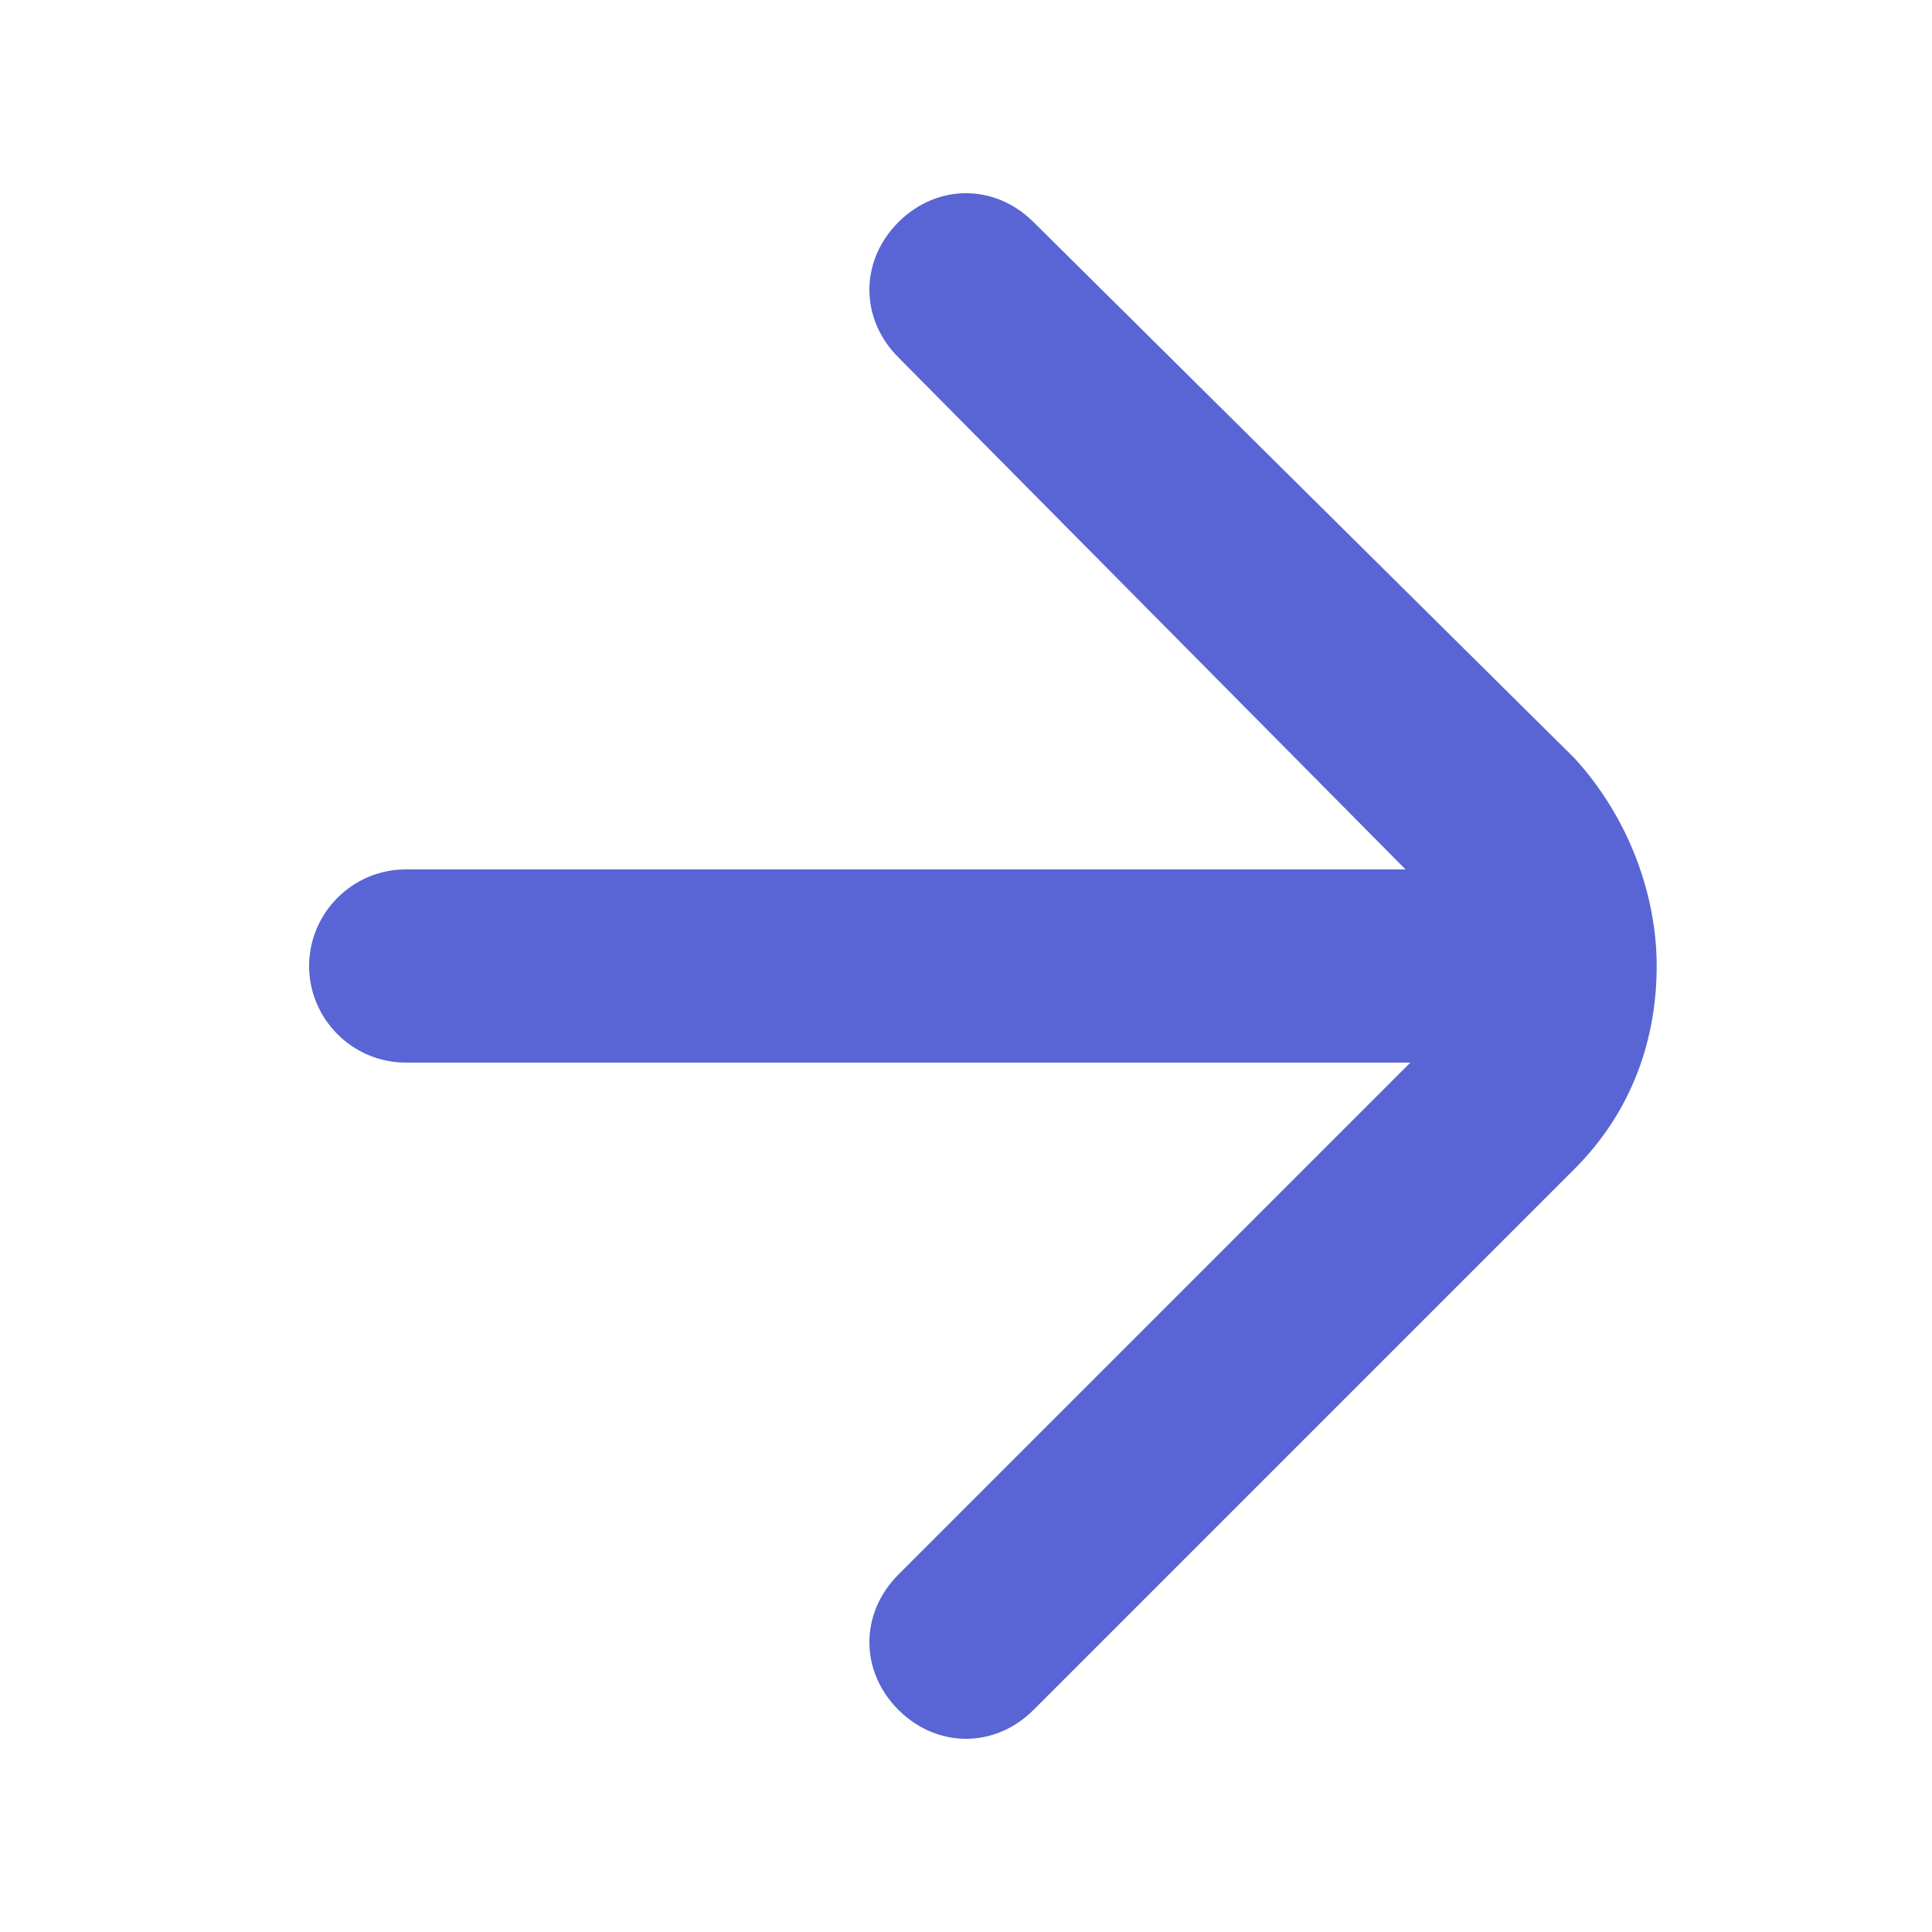 <?xml version="1.0" standalone="no"?><!DOCTYPE svg PUBLIC "-//W3C//DTD SVG 1.1//EN" "http://www.w3.org/Graphics/SVG/1.1/DTD/svg11.dtd"><svg t="1723518992006" class="icon" viewBox="0 0 1024 1024" version="1.1" xmlns="http://www.w3.org/2000/svg" p-id="1466" width="24" height="24" xmlns:xlink="http://www.w3.org/1999/xlink"><path d="M878.08 512c0-38.4-15.36-79.36-43.52-110.08L547.84 117.76c-20.48-20.48-51.2-20.48-71.68 0s-20.48 51.2 0 71.68L744.96 460.8H215.04c-28.16 0-51.2 23.04-51.2 51.2s23.04 51.2 51.2 51.2h532.48L476.16 834.56c-20.48 20.48-20.48 51.2 0 71.68s51.2 20.48 71.68 0l286.72-286.72c30.72-30.72 43.52-69.12 43.52-107.52z" p-id="1467" fill="#5965d4"></path></svg>